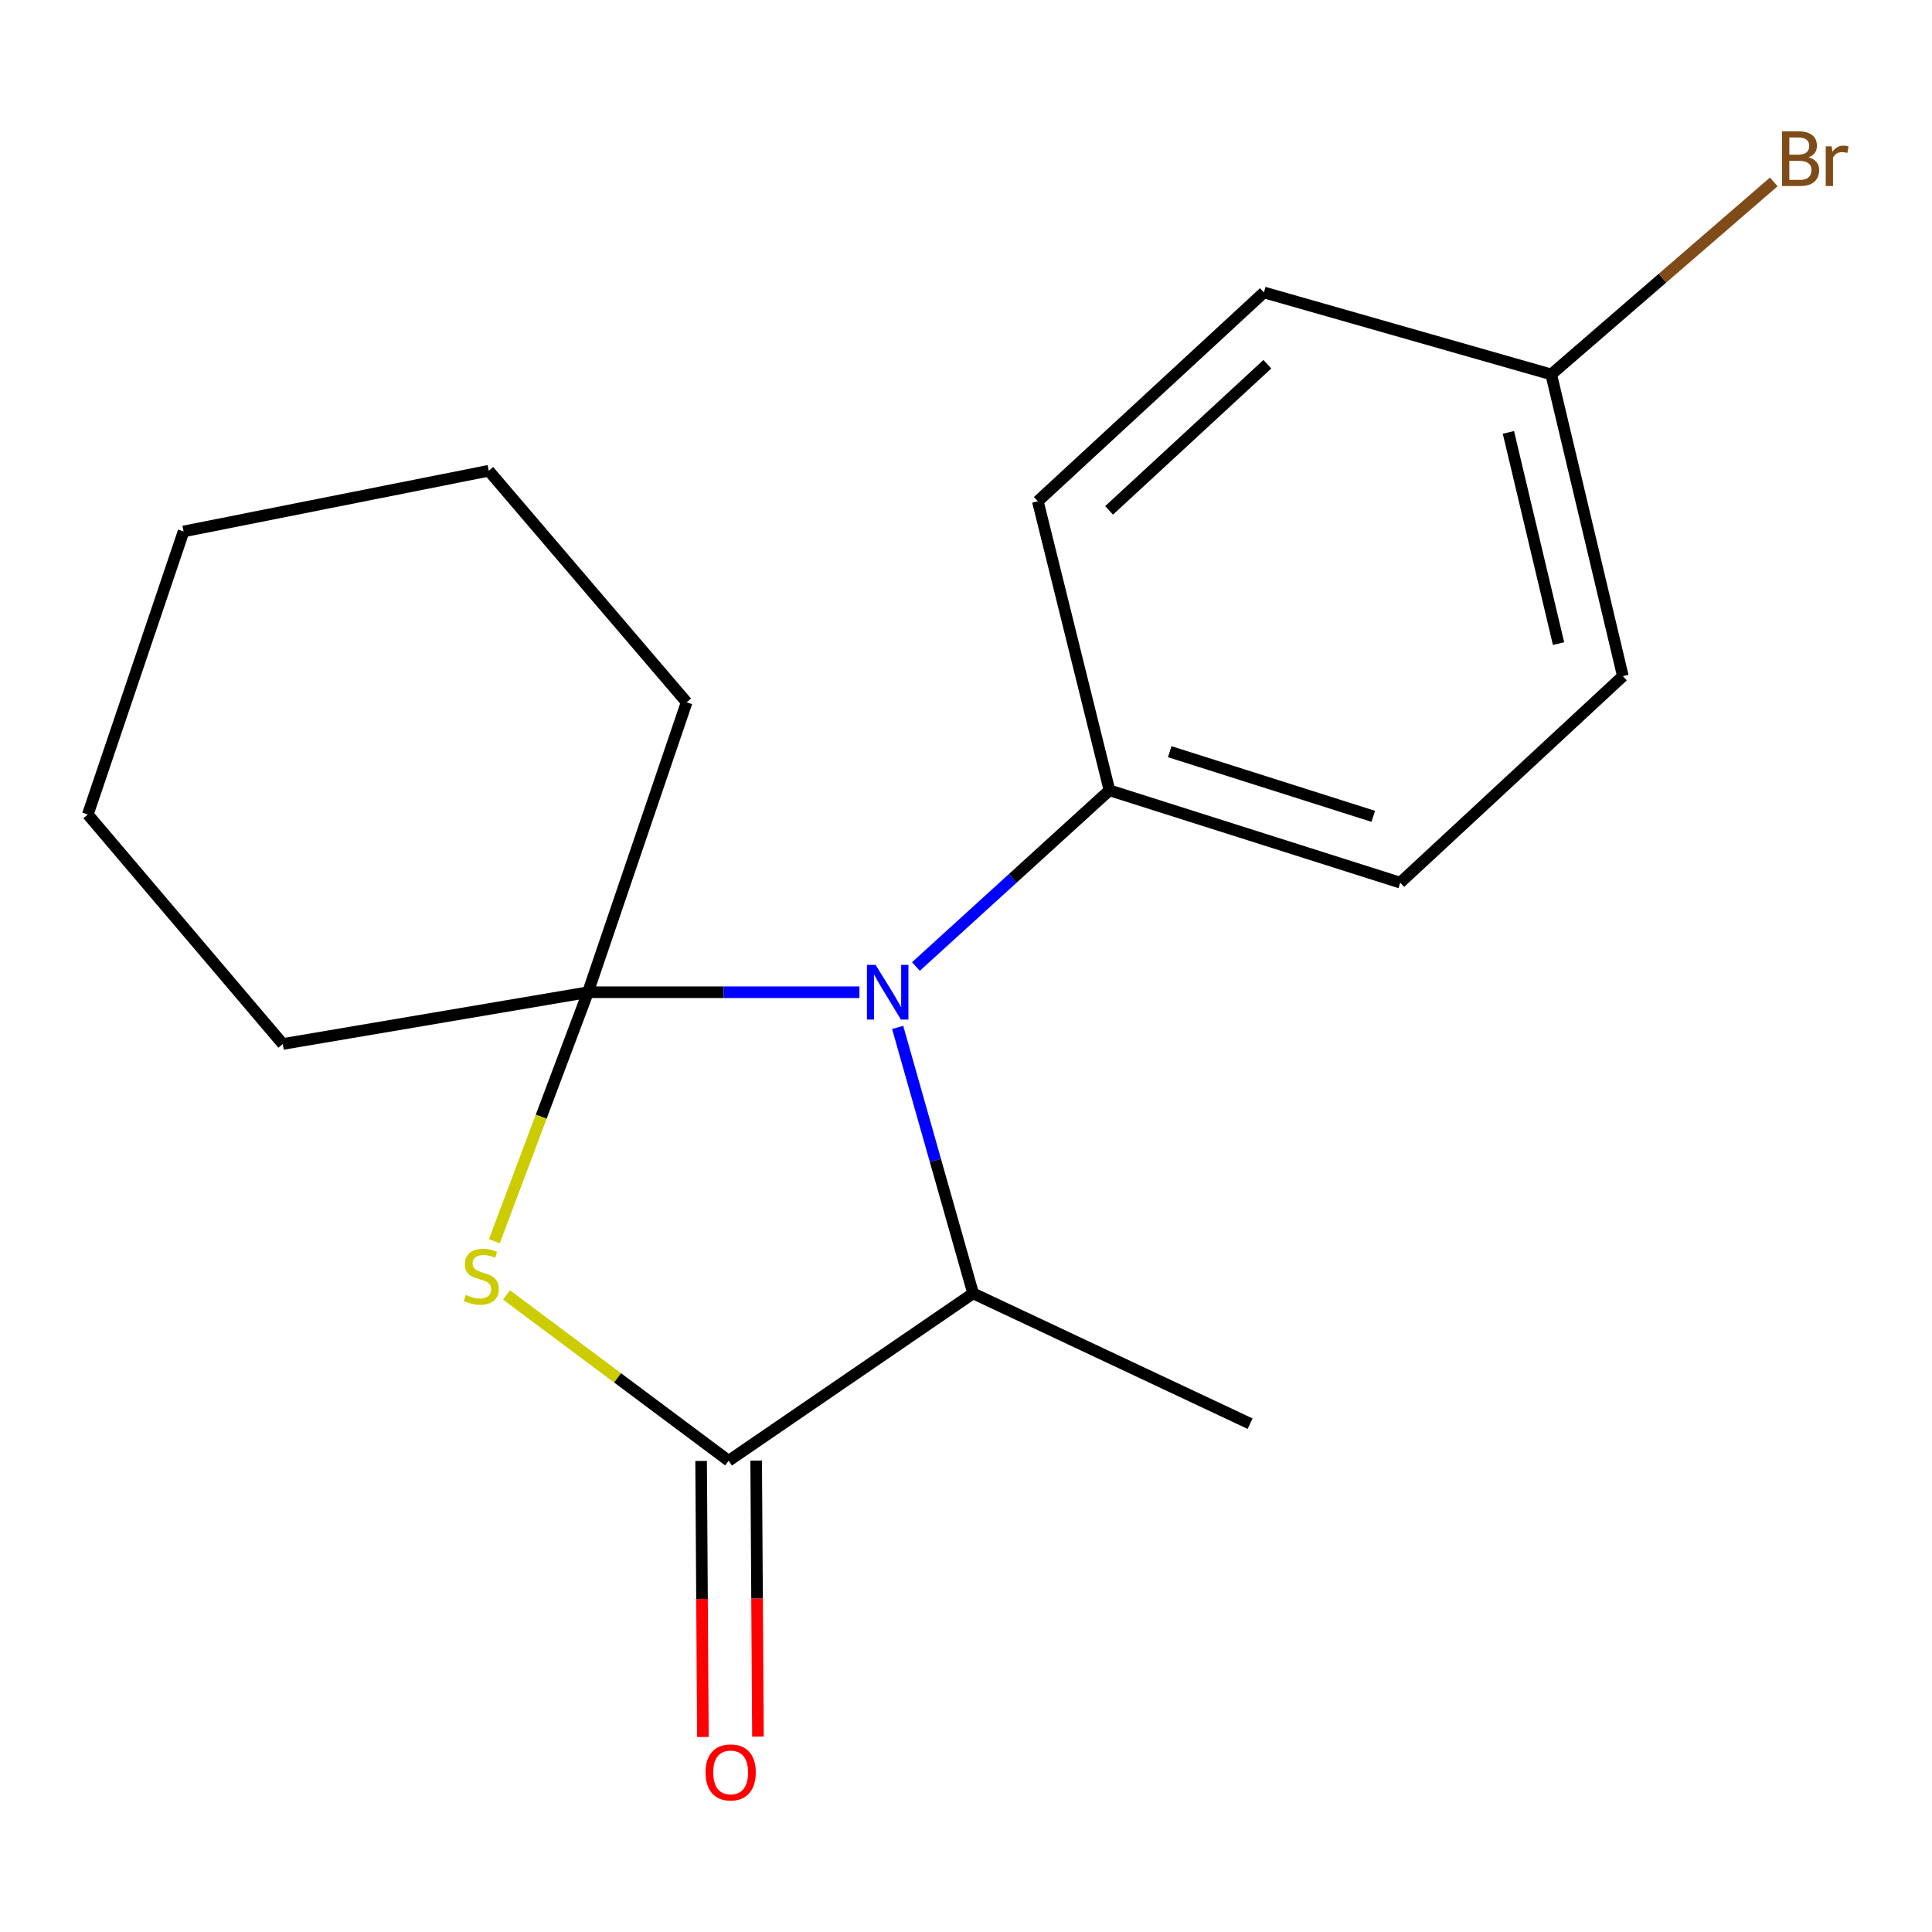<?xml version='1.0' encoding='iso-8859-1'?>
<svg version='1.1' baseProfile='full'
              xmlns='http://www.w3.org/2000/svg'
                      xmlns:rdkit='http://www.rdkit.org/xml'
                      xmlns:xlink='http://www.w3.org/1999/xlink'
                  xml:space='preserve'
width='1000px' height='1000px' viewBox='0 0 1000 1000'>
<!-- END OF HEADER -->
<rect style='opacity:1.0;fill:#FFFFFF;stroke:none' width='1000' height='1000' x='0' y='0'> </rect>
<path class='bond-0' d='M 304.336,513.579 L 280.111,578.02' style='fill:none;fill-rule:evenodd;stroke:#000000;stroke-width:6px;stroke-linecap:butt;stroke-linejoin:miter;stroke-opacity:1' />
<path class='bond-0' d='M 280.111,578.02 L 255.886,642.461' style='fill:none;fill-rule:evenodd;stroke:#CCCC00;stroke-width:6px;stroke-linecap:butt;stroke-linejoin:miter;stroke-opacity:1' />
<path class='bond-1' d='M 304.336,513.579 L 374.591,513.579' style='fill:none;fill-rule:evenodd;stroke:#000000;stroke-width:6px;stroke-linecap:butt;stroke-linejoin:miter;stroke-opacity:1' />
<path class='bond-1' d='M 374.591,513.579 L 444.845,513.579' style='fill:none;fill-rule:evenodd;stroke:#0000FF;stroke-width:6px;stroke-linecap:butt;stroke-linejoin:miter;stroke-opacity:1' />
<path class='bond-8' d='M 304.336,513.579 L 146.376,540.365' style='fill:none;fill-rule:evenodd;stroke:#000000;stroke-width:6px;stroke-linecap:butt;stroke-linejoin:miter;stroke-opacity:1' />
<path class='bond-9' d='M 304.336,513.579 L 355.407,363.503' style='fill:none;fill-rule:evenodd;stroke:#000000;stroke-width:6px;stroke-linecap:butt;stroke-linejoin:miter;stroke-opacity:1' />
<path class='bond-2' d='M 262.177,670.266 L 319.66,713.179' style='fill:none;fill-rule:evenodd;stroke:#CCCC00;stroke-width:6px;stroke-linecap:butt;stroke-linejoin:miter;stroke-opacity:1' />
<path class='bond-2' d='M 319.66,713.179 L 377.143,756.092' style='fill:none;fill-rule:evenodd;stroke:#000000;stroke-width:6px;stroke-linecap:butt;stroke-linejoin:miter;stroke-opacity:1' />
<path class='bond-3' d='M 464.629,531.79 L 484.154,600.62' style='fill:none;fill-rule:evenodd;stroke:#0000FF;stroke-width:6px;stroke-linecap:butt;stroke-linejoin:miter;stroke-opacity:1' />
<path class='bond-3' d='M 484.154,600.62 L 503.679,669.45' style='fill:none;fill-rule:evenodd;stroke:#000000;stroke-width:6px;stroke-linecap:butt;stroke-linejoin:miter;stroke-opacity:1' />
<path class='bond-4' d='M 474.084,500.267 L 524.168,454.665' style='fill:none;fill-rule:evenodd;stroke:#0000FF;stroke-width:6px;stroke-linecap:butt;stroke-linejoin:miter;stroke-opacity:1' />
<path class='bond-4' d='M 524.168,454.665 L 574.252,409.064' style='fill:none;fill-rule:evenodd;stroke:#000000;stroke-width:6px;stroke-linecap:butt;stroke-linejoin:miter;stroke-opacity:1' />
<path class='bond-5' d='M 362.895,756.184 L 363.358,827.62' style='fill:none;fill-rule:evenodd;stroke:#000000;stroke-width:6px;stroke-linecap:butt;stroke-linejoin:miter;stroke-opacity:1' />
<path class='bond-5' d='M 363.358,827.62 L 363.821,899.055' style='fill:none;fill-rule:evenodd;stroke:#FF0000;stroke-width:6px;stroke-linecap:butt;stroke-linejoin:miter;stroke-opacity:1' />
<path class='bond-5' d='M 391.39,756 L 391.853,827.435' style='fill:none;fill-rule:evenodd;stroke:#000000;stroke-width:6px;stroke-linecap:butt;stroke-linejoin:miter;stroke-opacity:1' />
<path class='bond-5' d='M 391.853,827.435 L 392.316,898.87' style='fill:none;fill-rule:evenodd;stroke:#FF0000;stroke-width:6px;stroke-linecap:butt;stroke-linejoin:miter;stroke-opacity:1' />
<path class='bond-18' d='M 377.143,756.092 L 503.679,669.45' style='fill:none;fill-rule:evenodd;stroke:#000000;stroke-width:6px;stroke-linecap:butt;stroke-linejoin:miter;stroke-opacity:1' />
<path class='bond-14' d='M 503.679,669.45 L 647.043,736.889' style='fill:none;fill-rule:evenodd;stroke:#000000;stroke-width:6px;stroke-linecap:butt;stroke-linejoin:miter;stroke-opacity:1' />
<path class='bond-6' d='M 574.252,409.064 L 724.756,456.857' style='fill:none;fill-rule:evenodd;stroke:#000000;stroke-width:6px;stroke-linecap:butt;stroke-linejoin:miter;stroke-opacity:1' />
<path class='bond-6' d='M 605.453,389.074 L 710.805,422.529' style='fill:none;fill-rule:evenodd;stroke:#000000;stroke-width:6px;stroke-linecap:butt;stroke-linejoin:miter;stroke-opacity:1' />
<path class='bond-7' d='M 574.252,409.064 L 537.177,259.447' style='fill:none;fill-rule:evenodd;stroke:#000000;stroke-width:6px;stroke-linecap:butt;stroke-linejoin:miter;stroke-opacity:1' />
<path class='bond-11' d='M 724.756,456.857 L 839.989,349.967' style='fill:none;fill-rule:evenodd;stroke:#000000;stroke-width:6px;stroke-linecap:butt;stroke-linejoin:miter;stroke-opacity:1' />
<path class='bond-12' d='M 537.177,259.447 L 654.198,151.369' style='fill:none;fill-rule:evenodd;stroke:#000000;stroke-width:6px;stroke-linecap:butt;stroke-linejoin:miter;stroke-opacity:1' />
<path class='bond-12' d='M 574.063,264.169 L 655.978,188.515' style='fill:none;fill-rule:evenodd;stroke:#000000;stroke-width:6px;stroke-linecap:butt;stroke-linejoin:miter;stroke-opacity:1' />
<path class='bond-16' d='M 146.376,540.365 L 45.455,421.57' style='fill:none;fill-rule:evenodd;stroke:#000000;stroke-width:6px;stroke-linecap:butt;stroke-linejoin:miter;stroke-opacity:1' />
<path class='bond-15' d='M 355.407,363.503 L 252.981,243.663' style='fill:none;fill-rule:evenodd;stroke:#000000;stroke-width:6px;stroke-linecap:butt;stroke-linejoin:miter;stroke-opacity:1' />
<path class='bond-10' d='M 802.913,193.796 L 654.198,151.369' style='fill:none;fill-rule:evenodd;stroke:#000000;stroke-width:6px;stroke-linecap:butt;stroke-linejoin:miter;stroke-opacity:1' />
<path class='bond-13' d='M 802.913,193.796 L 860.504,143.975' style='fill:none;fill-rule:evenodd;stroke:#000000;stroke-width:6px;stroke-linecap:butt;stroke-linejoin:miter;stroke-opacity:1' />
<path class='bond-13' d='M 860.504,143.975 L 918.096,94.154' style='fill:none;fill-rule:evenodd;stroke:#7F4C19;stroke-width:6px;stroke-linecap:butt;stroke-linejoin:miter;stroke-opacity:1' />
<path class='bond-20' d='M 802.913,193.796 L 839.989,349.967' style='fill:none;fill-rule:evenodd;stroke:#000000;stroke-width:6px;stroke-linecap:butt;stroke-linejoin:miter;stroke-opacity:1' />
<path class='bond-20' d='M 780.75,223.804 L 806.703,333.124' style='fill:none;fill-rule:evenodd;stroke:#000000;stroke-width:6px;stroke-linecap:butt;stroke-linejoin:miter;stroke-opacity:1' />
<path class='bond-17' d='M 252.981,243.663 L 95.021,275.072' style='fill:none;fill-rule:evenodd;stroke:#000000;stroke-width:6px;stroke-linecap:butt;stroke-linejoin:miter;stroke-opacity:1' />
<path class='bond-19' d='M 45.455,421.57 L 95.021,275.072' style='fill:none;fill-rule:evenodd;stroke:#000000;stroke-width:6px;stroke-linecap:butt;stroke-linejoin:miter;stroke-opacity:1' />
<path  class='atom-1' d='M 241.103 670.225
Q 241.423 670.345, 242.743 670.905
Q 244.063 671.465, 245.503 671.825
Q 246.983 672.145, 248.423 672.145
Q 251.103 672.145, 252.663 670.865
Q 254.223 669.545, 254.223 667.265
Q 254.223 665.705, 253.423 664.745
Q 252.663 663.785, 251.463 663.265
Q 250.263 662.745, 248.263 662.145
Q 245.743 661.385, 244.223 660.665
Q 242.743 659.945, 241.663 658.425
Q 240.623 656.905, 240.623 654.345
Q 240.623 650.785, 243.023 648.585
Q 245.463 646.385, 250.263 646.385
Q 253.543 646.385, 257.263 647.945
L 256.343 651.025
Q 252.943 649.625, 250.383 649.625
Q 247.623 649.625, 246.103 650.785
Q 244.583 651.905, 244.623 653.865
Q 244.623 655.385, 245.383 656.305
Q 246.183 657.225, 247.303 657.745
Q 248.463 658.265, 250.383 658.865
Q 252.943 659.665, 254.463 660.465
Q 255.983 661.265, 257.063 662.905
Q 258.183 664.505, 258.183 667.265
Q 258.183 671.185, 255.543 673.305
Q 252.943 675.385, 248.583 675.385
Q 246.063 675.385, 244.143 674.825
Q 242.263 674.305, 240.023 673.385
L 241.103 670.225
' fill='#CCCC00'/>
<path  class='atom-2' d='M 453.203 499.419
L 462.483 514.419
Q 463.403 515.899, 464.883 518.579
Q 466.363 521.259, 466.443 521.419
L 466.443 499.419
L 470.203 499.419
L 470.203 527.739
L 466.323 527.739
L 456.363 511.339
Q 455.203 509.419, 453.963 507.219
Q 452.763 505.019, 452.403 504.339
L 452.403 527.739
L 448.723 527.739
L 448.723 499.419
L 453.203 499.419
' fill='#0000FF'/>
<path  class='atom-6' d='M 365.187 917.393
Q 365.187 910.593, 368.547 906.793
Q 371.907 902.993, 378.187 902.993
Q 384.467 902.993, 387.827 906.793
Q 391.187 910.593, 391.187 917.393
Q 391.187 924.273, 387.787 928.193
Q 384.387 932.073, 378.187 932.073
Q 371.947 932.073, 368.547 928.193
Q 365.187 924.313, 365.187 917.393
M 378.187 928.873
Q 382.507 928.873, 384.827 925.993
Q 387.187 923.073, 387.187 917.393
Q 387.187 911.833, 384.827 909.033
Q 382.507 906.193, 378.187 906.193
Q 373.867 906.193, 371.507 908.993
Q 369.187 911.793, 369.187 917.393
Q 369.187 923.113, 371.507 925.993
Q 373.867 928.873, 378.187 928.873
' fill='#FF0000'/>
<path  class='atom-14' d='M 936.122 81.421
Q 938.842 82.181, 940.202 83.861
Q 941.602 85.501, 941.602 87.941
Q 941.602 91.861, 939.082 94.101
Q 936.602 96.301, 931.882 96.301
L 922.362 96.301
L 922.362 67.981
L 930.722 67.981
Q 935.562 67.981, 938.002 69.941
Q 940.442 71.901, 940.442 75.501
Q 940.442 79.781, 936.122 81.421
M 926.162 71.181
L 926.162 80.061
L 930.722 80.061
Q 933.522 80.061, 934.962 78.941
Q 936.442 77.781, 936.442 75.501
Q 936.442 71.181, 930.722 71.181
L 926.162 71.181
M 931.882 93.101
Q 934.642 93.101, 936.122 91.781
Q 937.602 90.461, 937.602 87.941
Q 937.602 85.621, 935.962 84.461
Q 934.362 83.261, 931.282 83.261
L 926.162 83.261
L 926.162 93.101
L 931.882 93.101
' fill='#7F4C19'/>
<path  class='atom-14' d='M 948.042 75.741
L 948.482 78.581
Q 950.642 75.381, 954.162 75.381
Q 955.282 75.381, 956.802 75.781
L 956.202 79.141
Q 954.482 78.741, 953.522 78.741
Q 951.842 78.741, 950.722 79.421
Q 949.642 80.061, 948.762 81.621
L 948.762 96.301
L 945.002 96.301
L 945.002 75.741
L 948.042 75.741
' fill='#7F4C19'/>
</svg>
